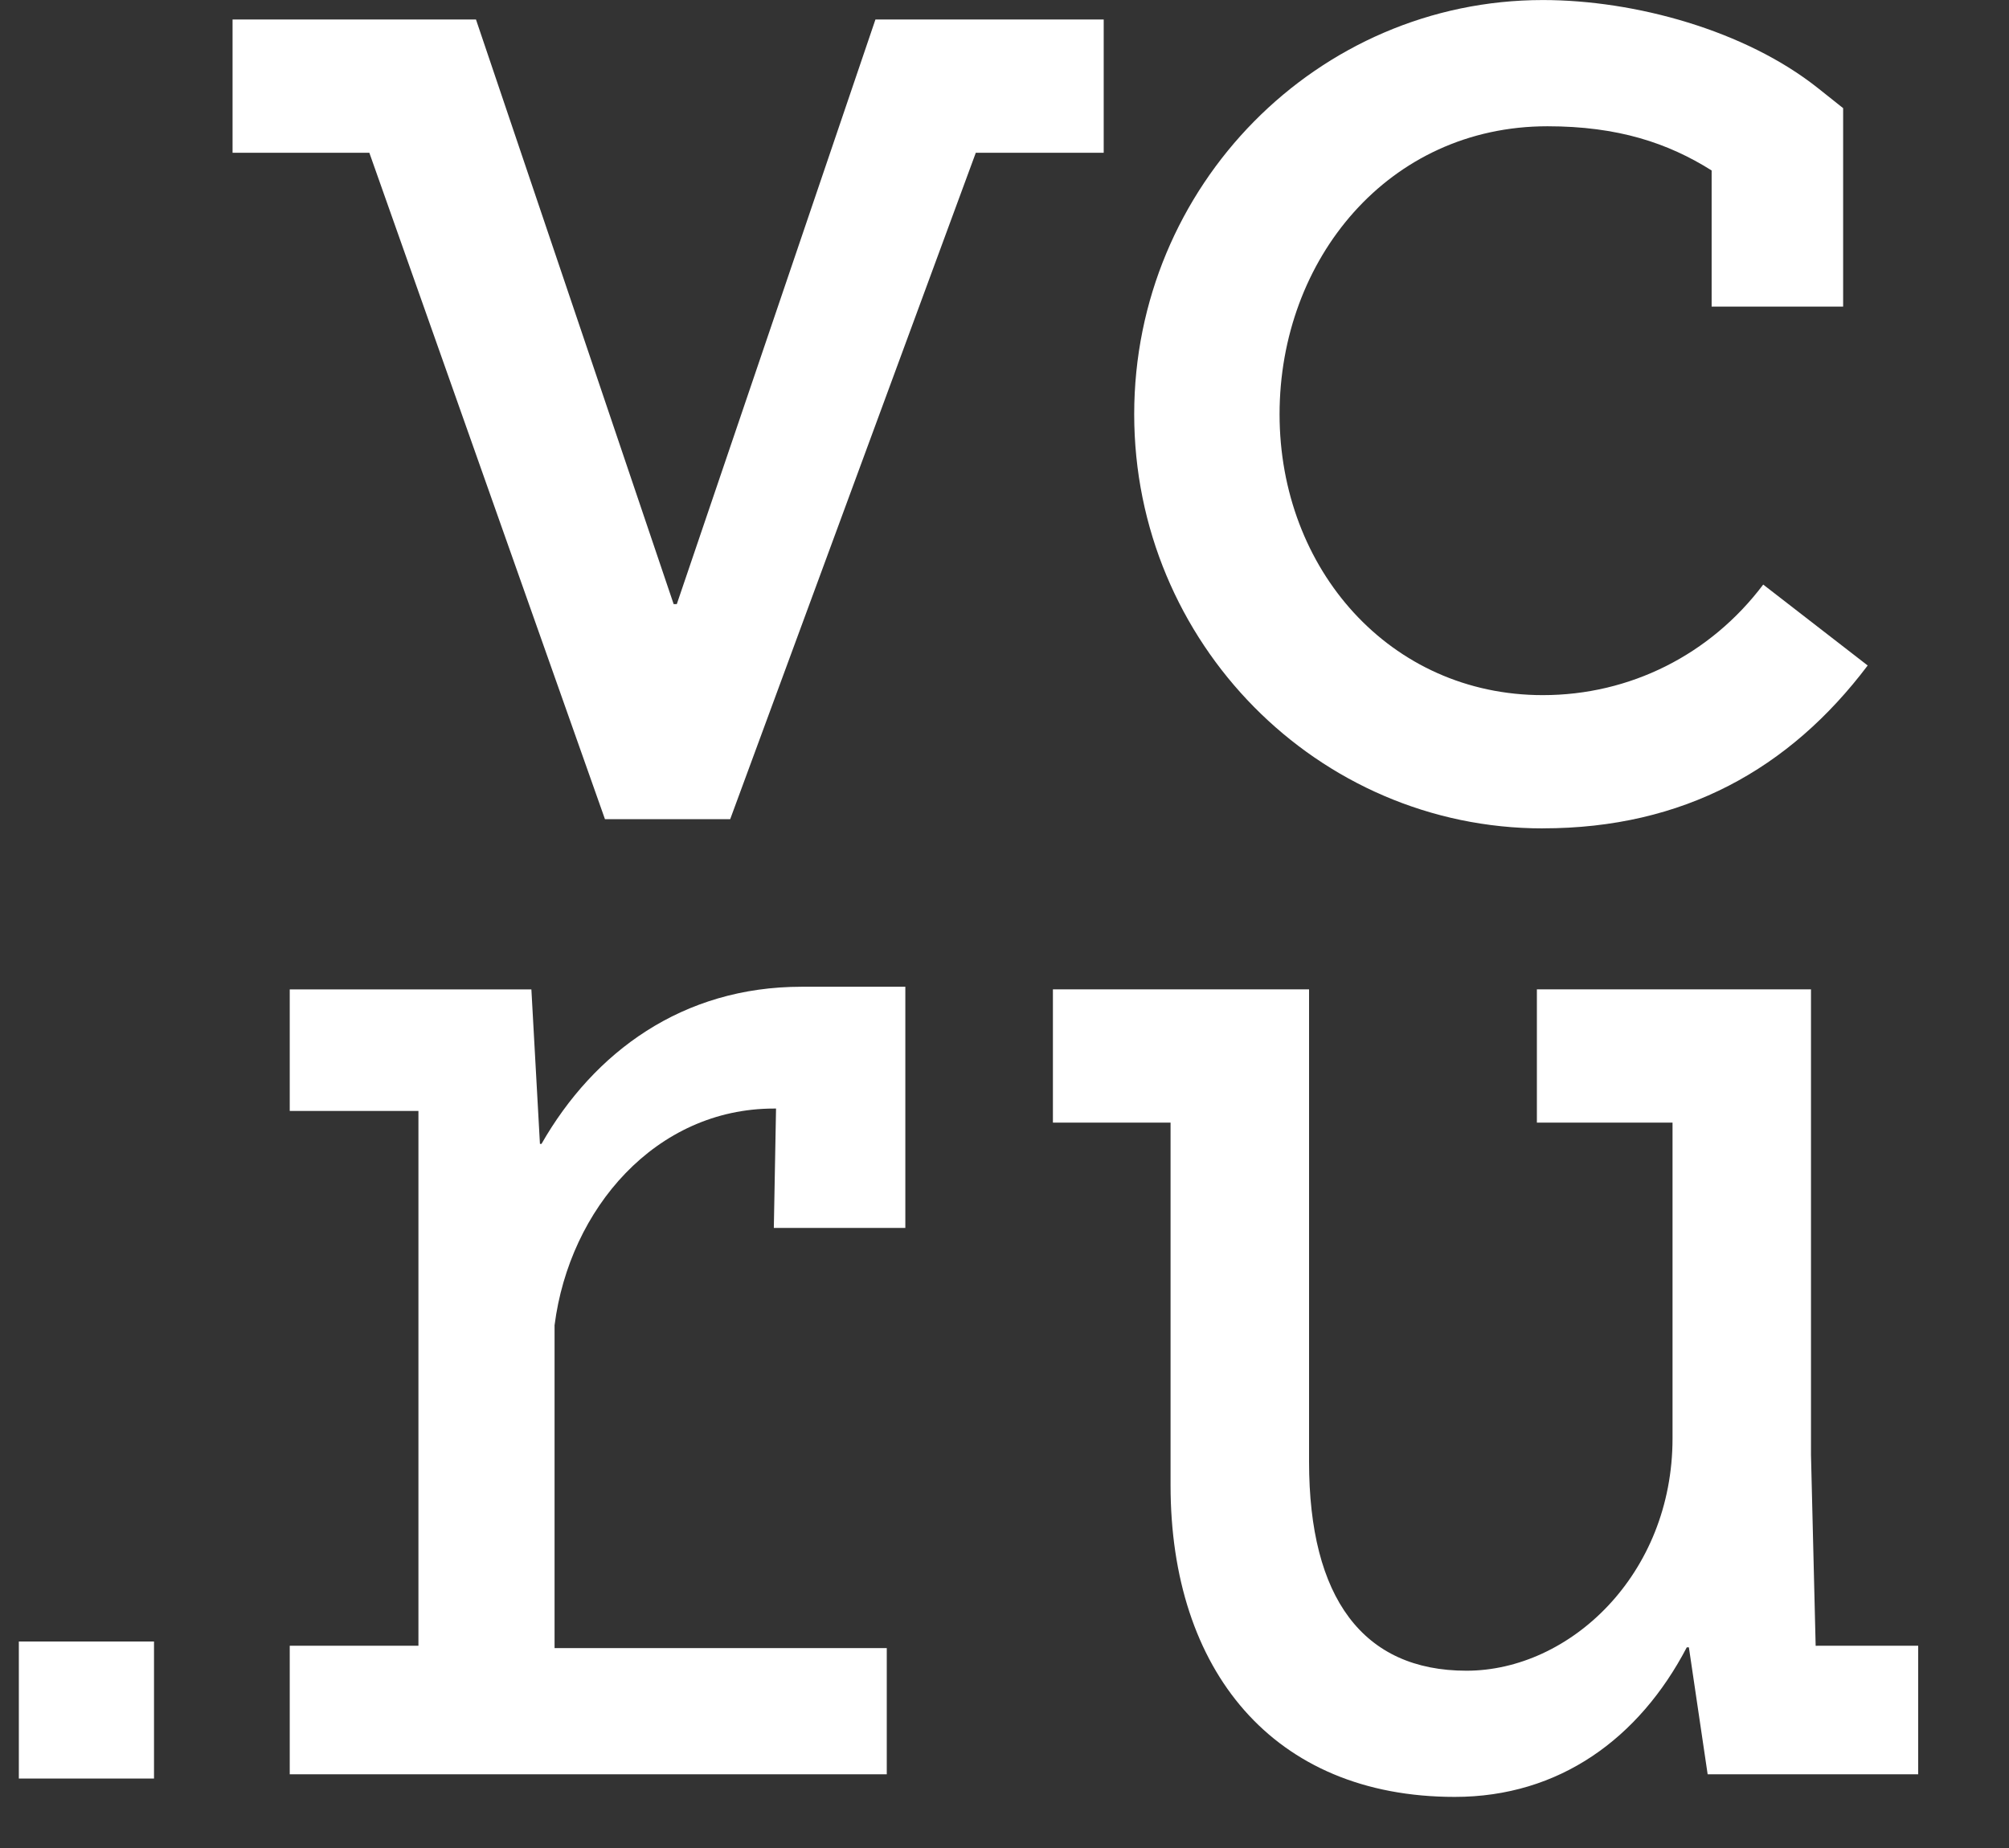 <svg height="46" viewBox="0 0 50 46" width="50" xmlns="http://www.w3.org/2000/svg"><rect x="0" y="0" width="50" height="46" fill="#333333" stroke="none"/><g fill="#fff" transform="translate(.469)"><path d="m37.928 20.619c3.504 0 6.143-1.478 8.086-4.054l-2.6-2.014c-1.318 1.749-3.318 2.752-5.485 2.752-3.804 0-6.552-3.136-6.552-6.992 0-3.856 2.71-7.168 6.667-7.168 1.756 0 3.001.417 4.086 1.1v3.389h3.273v-4.94l-.626-.498c-1.804-1.435-4.55-2.193-6.847-2.193-5.608 0-10.171 4.625-10.171 10.31 0 5.685 4.563 10.309 10.171 10.309z"/><path d="m44.719 40.966-.116-4.749v-11.59h-6.822v3.317h3.376v7.859c0 3.388-2.555 5.784-5.129 5.784-2.574 0-3.917-1.81-3.917-5.199v-11.761h-6.375v3.317h2.928v9.029c0 4.594 2.542 7.755 7.074 7.755 2.603 0 4.59-1.458 5.774-3.723h.052l.467 3.16h5.24v-3.2z"/><path d="m27.0.485h-5.681l-4.944 14.553h-.078l-4.92-14.553h-6.058v3.317h3.404l5.864 16.588h3.118l-.001-.004.001.002 6.112-16.586h3.183z"/><path d="m0 44.271h3.364v-3.411h-3.364z"/><path d="m13.008 28.473h-.039l-.213-3.845h-6.014v3.025h3.203v13.313h-3.203v3.2h14.859v-3.142h-8.268v-8.037c.373-2.908 2.525-5.393 5.459-5.393h.053l-.055 2.972h3.273v-6.004h-2.583c-2.967 0-5.166 1.627-6.472 3.911z"/></g></svg>